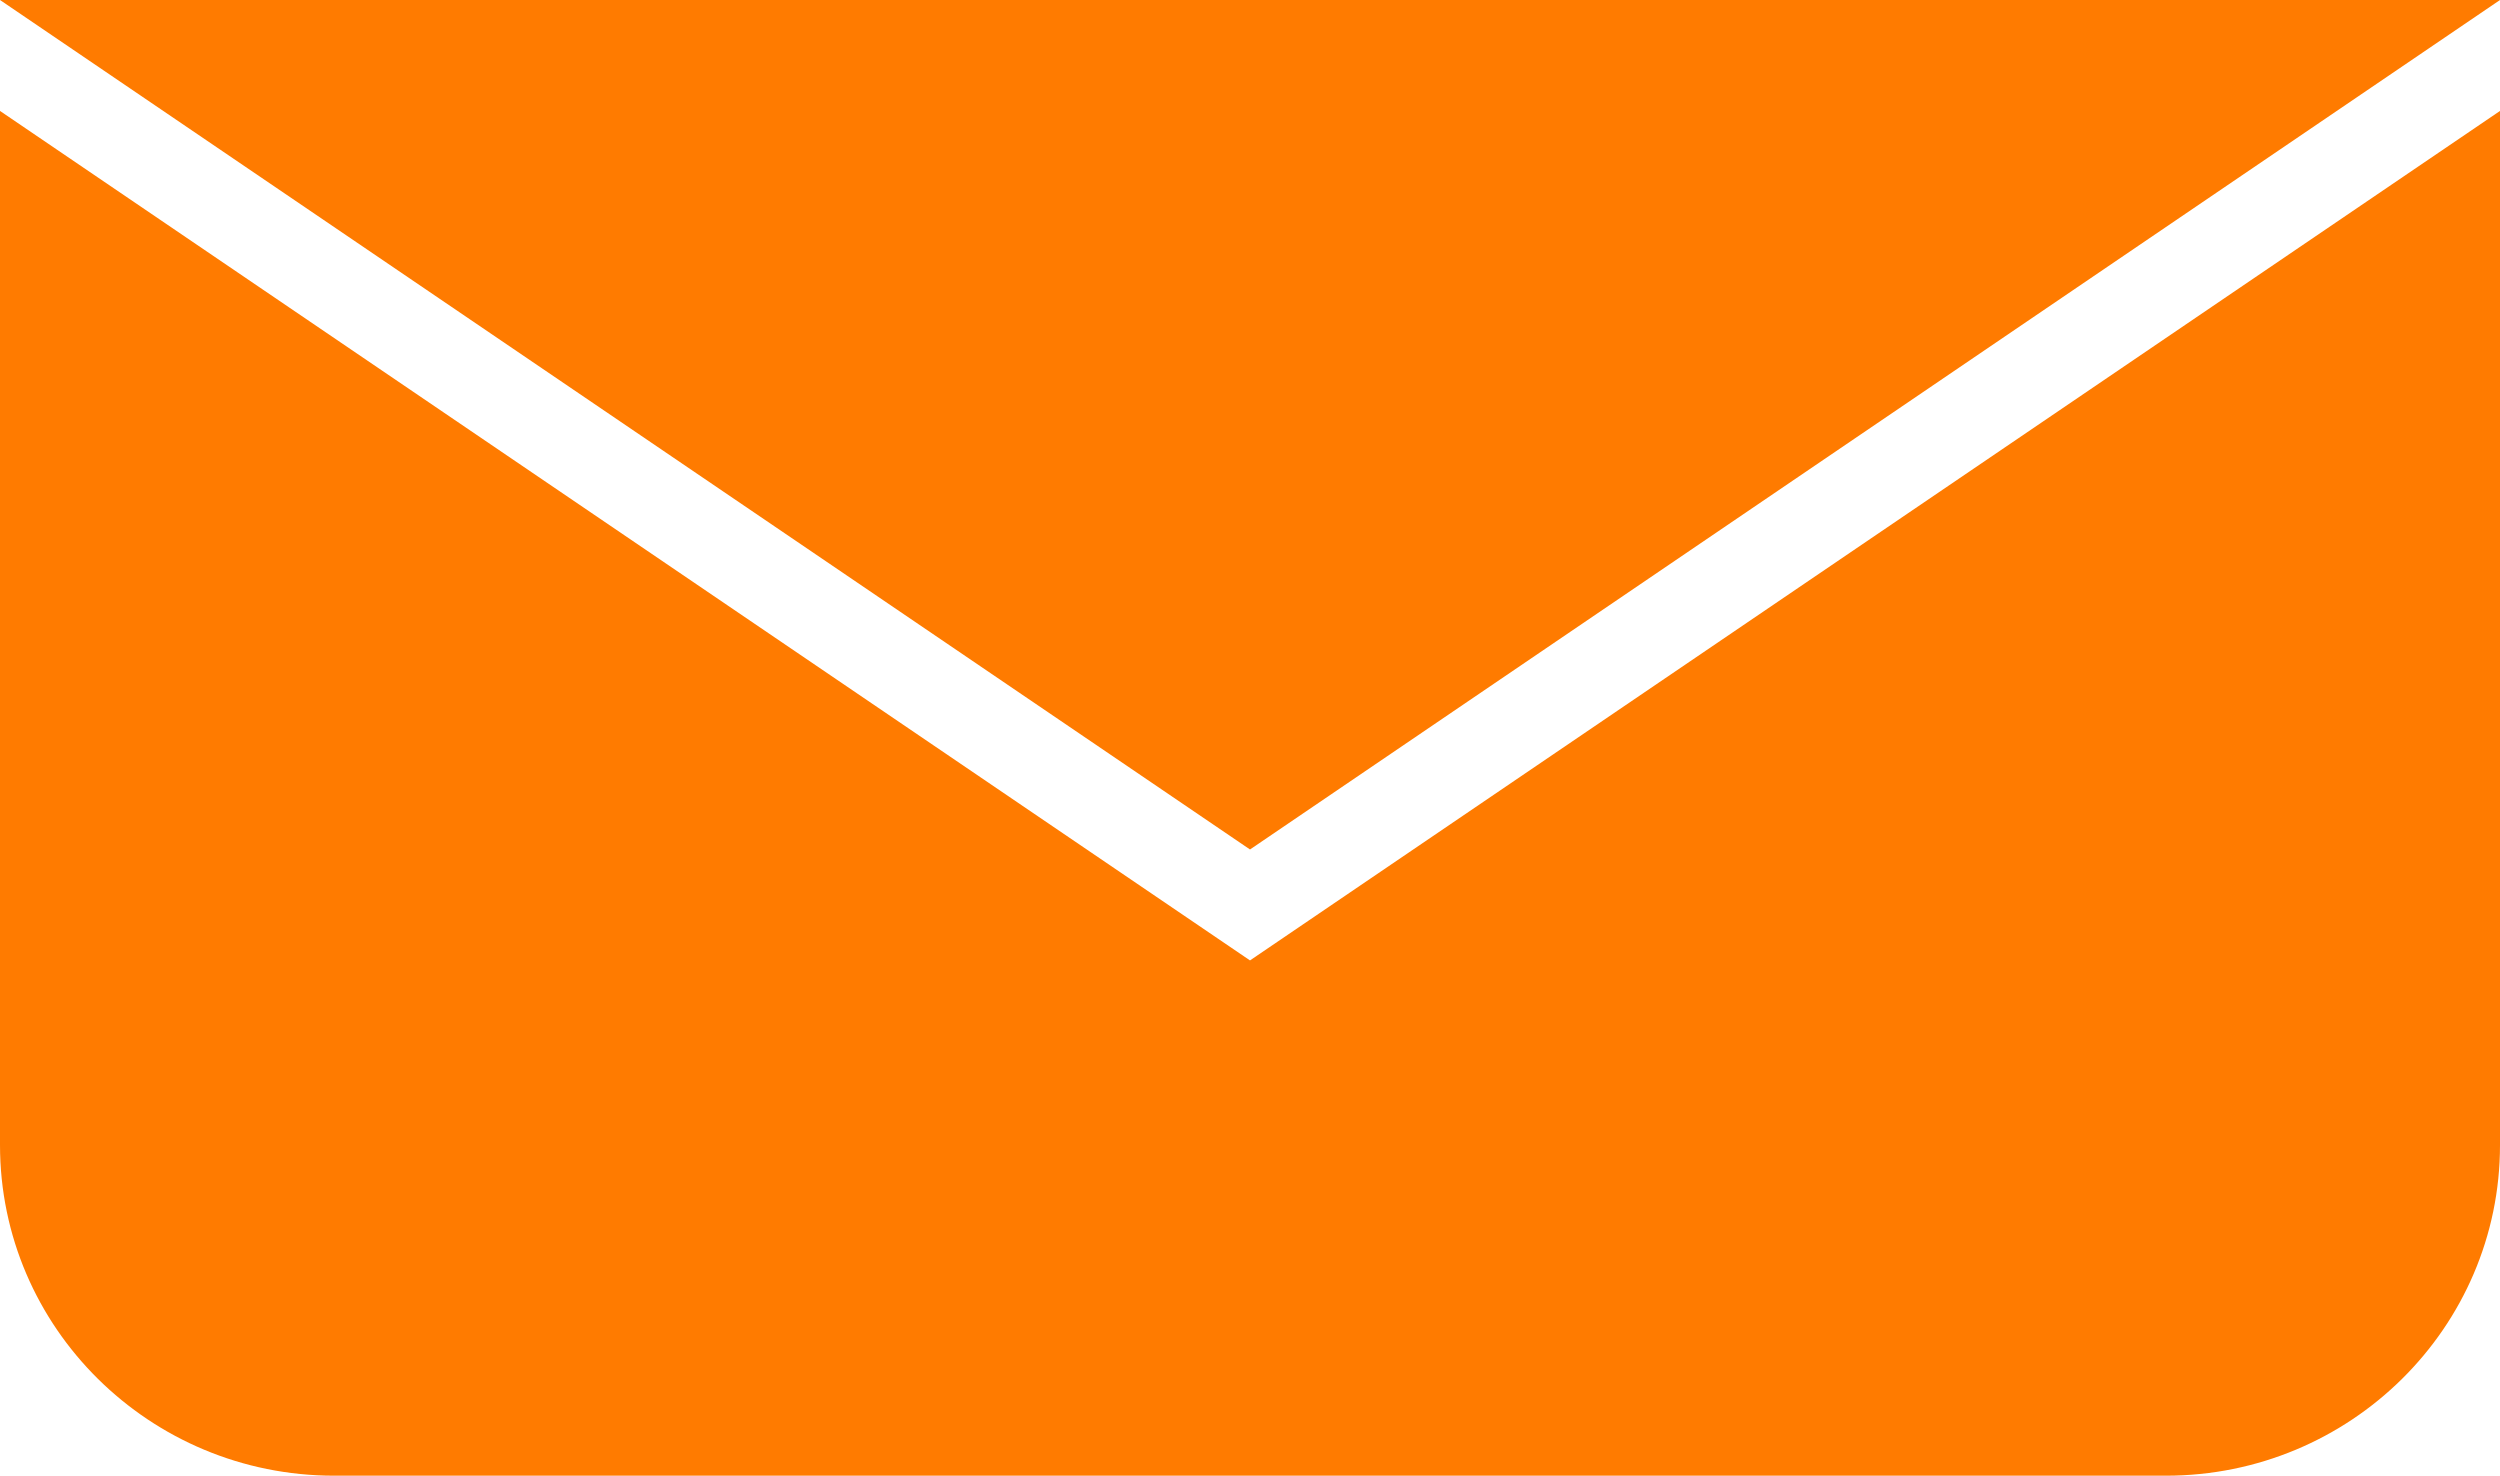 <?xml version="1.0" encoding="UTF-8"?>
<svg id="Laag_2" data-name="Laag 2" xmlns="http://www.w3.org/2000/svg" viewBox="0 0 144 85">
  <defs>
    <style>
      .cls-1 {
        fill: #ff7b00;
      }
    </style>
  </defs>
  <g id="Laag_1-2" data-name="Laag 1">
    <g>
      <polygon class="cls-1" points="144 0 0 0 72 48.93 144 0"/>
      <path class="cls-1" d="M72,55.32L0,6.39v59.56c0,10.52,8.62,19.05,19.25,19.05h105.5c10.63,0,19.25-8.53,19.25-19.05V6.39l-72,48.93Z"/>
    </g>
  </g>
</svg>